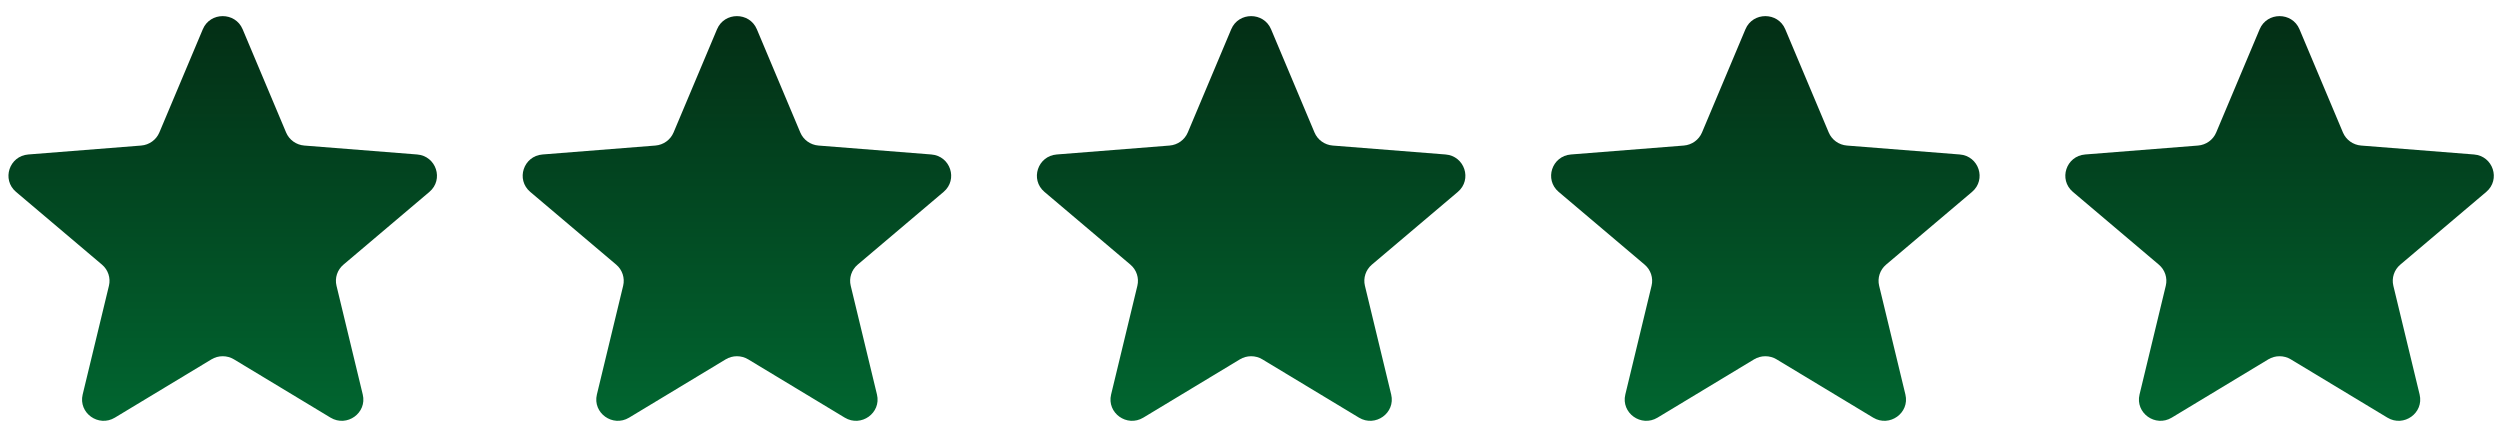 <svg width="118" height="20" viewBox="0 0 118 20" fill="none" xmlns="http://www.w3.org/2000/svg">
<g clip-path="url(#clip0_1_445)">
<path d="M9.573 1.38C9.92 0.555 11.104 0.555 11.452 1.38L13.504 6.254C13.65 6.602 13.982 6.839 14.362 6.87L19.687 7.291C20.59 7.363 20.956 8.475 20.268 9.057L16.211 12.491C15.921 12.736 15.794 13.121 15.883 13.487L17.122 18.621C17.332 19.491 16.375 20.179 15.602 19.713L11.043 16.961C10.717 16.765 10.307 16.765 9.982 16.961L5.422 19.713C4.65 20.179 3.692 19.491 3.902 18.621L5.142 13.487C5.23 13.121 5.104 12.736 4.814 12.491L0.756 9.057C0.069 8.475 0.435 7.363 1.337 7.291L6.663 6.87C7.043 6.839 7.374 6.602 7.521 6.254L9.573 1.38Z" fill="url(#paint0_linear_1_445)"/>
<path d="M33.844 1.38C34.191 0.555 35.375 0.555 35.723 1.38L37.774 6.254C37.921 6.602 38.252 6.839 38.633 6.87L43.958 7.291C44.861 7.363 45.226 8.475 44.539 9.057L40.482 12.491C40.192 12.736 40.065 13.121 40.154 13.487L41.393 18.621C41.603 19.491 40.645 20.179 39.873 19.713L35.314 16.961C34.988 16.765 34.578 16.765 34.253 16.961L29.693 19.713C28.921 20.179 27.963 19.491 28.173 18.621L29.413 13.487C29.501 13.121 29.375 12.736 29.085 12.491L25.027 9.057C24.34 8.475 24.706 7.363 25.608 7.291L30.934 6.87C31.314 6.839 31.645 6.602 31.792 6.254L33.844 1.38Z" fill="url(#paint1_linear_1_445)"/>
<path d="M58.114 1.38C58.462 0.555 59.646 0.555 59.994 1.38L62.045 6.254C62.192 6.602 62.523 6.839 62.904 6.87L68.229 7.291C69.131 7.363 69.497 8.475 68.81 9.057L64.752 12.491C64.463 12.736 64.336 13.121 64.424 13.487L65.664 18.621C65.874 19.491 64.916 20.179 64.144 19.713L59.584 16.961C59.259 16.765 58.849 16.765 58.524 16.961L53.964 19.713C53.192 20.179 52.234 19.491 52.444 18.621L53.684 13.487C53.772 13.121 53.645 12.736 53.356 12.491L49.298 9.057C48.611 8.475 48.977 7.363 49.879 7.291L55.204 6.87C55.585 6.839 55.916 6.602 56.063 6.254L58.114 1.38Z" fill="url(#paint2_linear_1_445)"/>
<path d="M82.385 1.38C82.733 0.555 83.917 0.555 84.264 1.38L86.316 6.254C86.463 6.602 86.794 6.839 87.175 6.87L92.5 7.291C93.402 7.363 93.768 8.475 93.081 9.057L89.023 12.491C88.734 12.736 88.607 13.121 88.695 13.487L89.935 18.621C90.145 19.491 89.187 20.179 88.415 19.713L83.855 16.961C83.53 16.765 83.12 16.765 82.794 16.961L78.235 19.713C77.463 20.179 76.505 19.491 76.715 18.621L77.954 13.487C78.043 13.121 77.916 12.736 77.627 12.491L73.569 9.057C72.882 8.475 73.248 7.363 74.15 7.291L79.475 6.87C79.856 6.839 80.187 6.602 80.334 6.254L82.385 1.38Z" fill="url(#paint3_linear_1_445)"/>
<path d="M106.656 1.38C107.004 0.555 108.188 0.555 108.535 1.38L110.587 6.254C110.734 6.602 111.065 6.839 111.445 6.87L116.771 7.291C117.673 7.363 118.039 8.475 117.352 9.057L113.294 12.491C113.004 12.736 112.878 13.121 112.966 13.487L114.206 18.621C114.416 19.491 113.458 20.179 112.686 19.713L108.126 16.961C107.801 16.765 107.391 16.765 107.065 16.961L102.506 19.713C101.733 20.179 100.776 19.491 100.986 18.621L102.225 13.487C102.314 13.121 102.187 12.736 101.897 12.491L97.84 9.057C97.153 8.475 97.518 7.363 98.421 7.291L103.746 6.87C104.127 6.839 104.458 6.602 104.604 6.254L106.656 1.38Z" fill="url(#paint4_linear_1_445)"/>
</g>
<defs>
<linearGradient id="paint0_linear_1_445" x1="10.512" y1="0.761" x2="10.512" y2="19.863" gradientUnits="userSpaceOnUse">
<stop stop-color="#032E15"/>
<stop offset="1" stop-color="#016630"/>
</linearGradient>
<linearGradient id="paint1_linear_1_445" x1="34.783" y1="0.761" x2="34.783" y2="19.863" gradientUnits="userSpaceOnUse">
<stop stop-color="#032E15"/>
<stop offset="1" stop-color="#016630"/>
</linearGradient>
<linearGradient id="paint2_linear_1_445" x1="59.054" y1="0.761" x2="59.054" y2="19.863" gradientUnits="userSpaceOnUse">
<stop stop-color="#032E15"/>
<stop offset="1" stop-color="#016630"/>
</linearGradient>
<linearGradient id="paint3_linear_1_445" x1="83.325" y1="0.761" x2="83.325" y2="19.863" gradientUnits="userSpaceOnUse">
<stop stop-color="#032E15"/>
<stop offset="1" stop-color="#016630"/>
</linearGradient>
<linearGradient id="paint4_linear_1_445" x1="107.596" y1="0.761" x2="107.596" y2="19.863" gradientUnits="userSpaceOnUse">
<stop stop-color="#032E15"/>
<stop offset="1" stop-color="#016630"/>
</linearGradient>
<clipPath id="clip0_1_445">
<rect width="117.309" height="19.102" fill="white" transform="translate(0.399 0.761)"/>
</clipPath>
</defs>
</svg>
